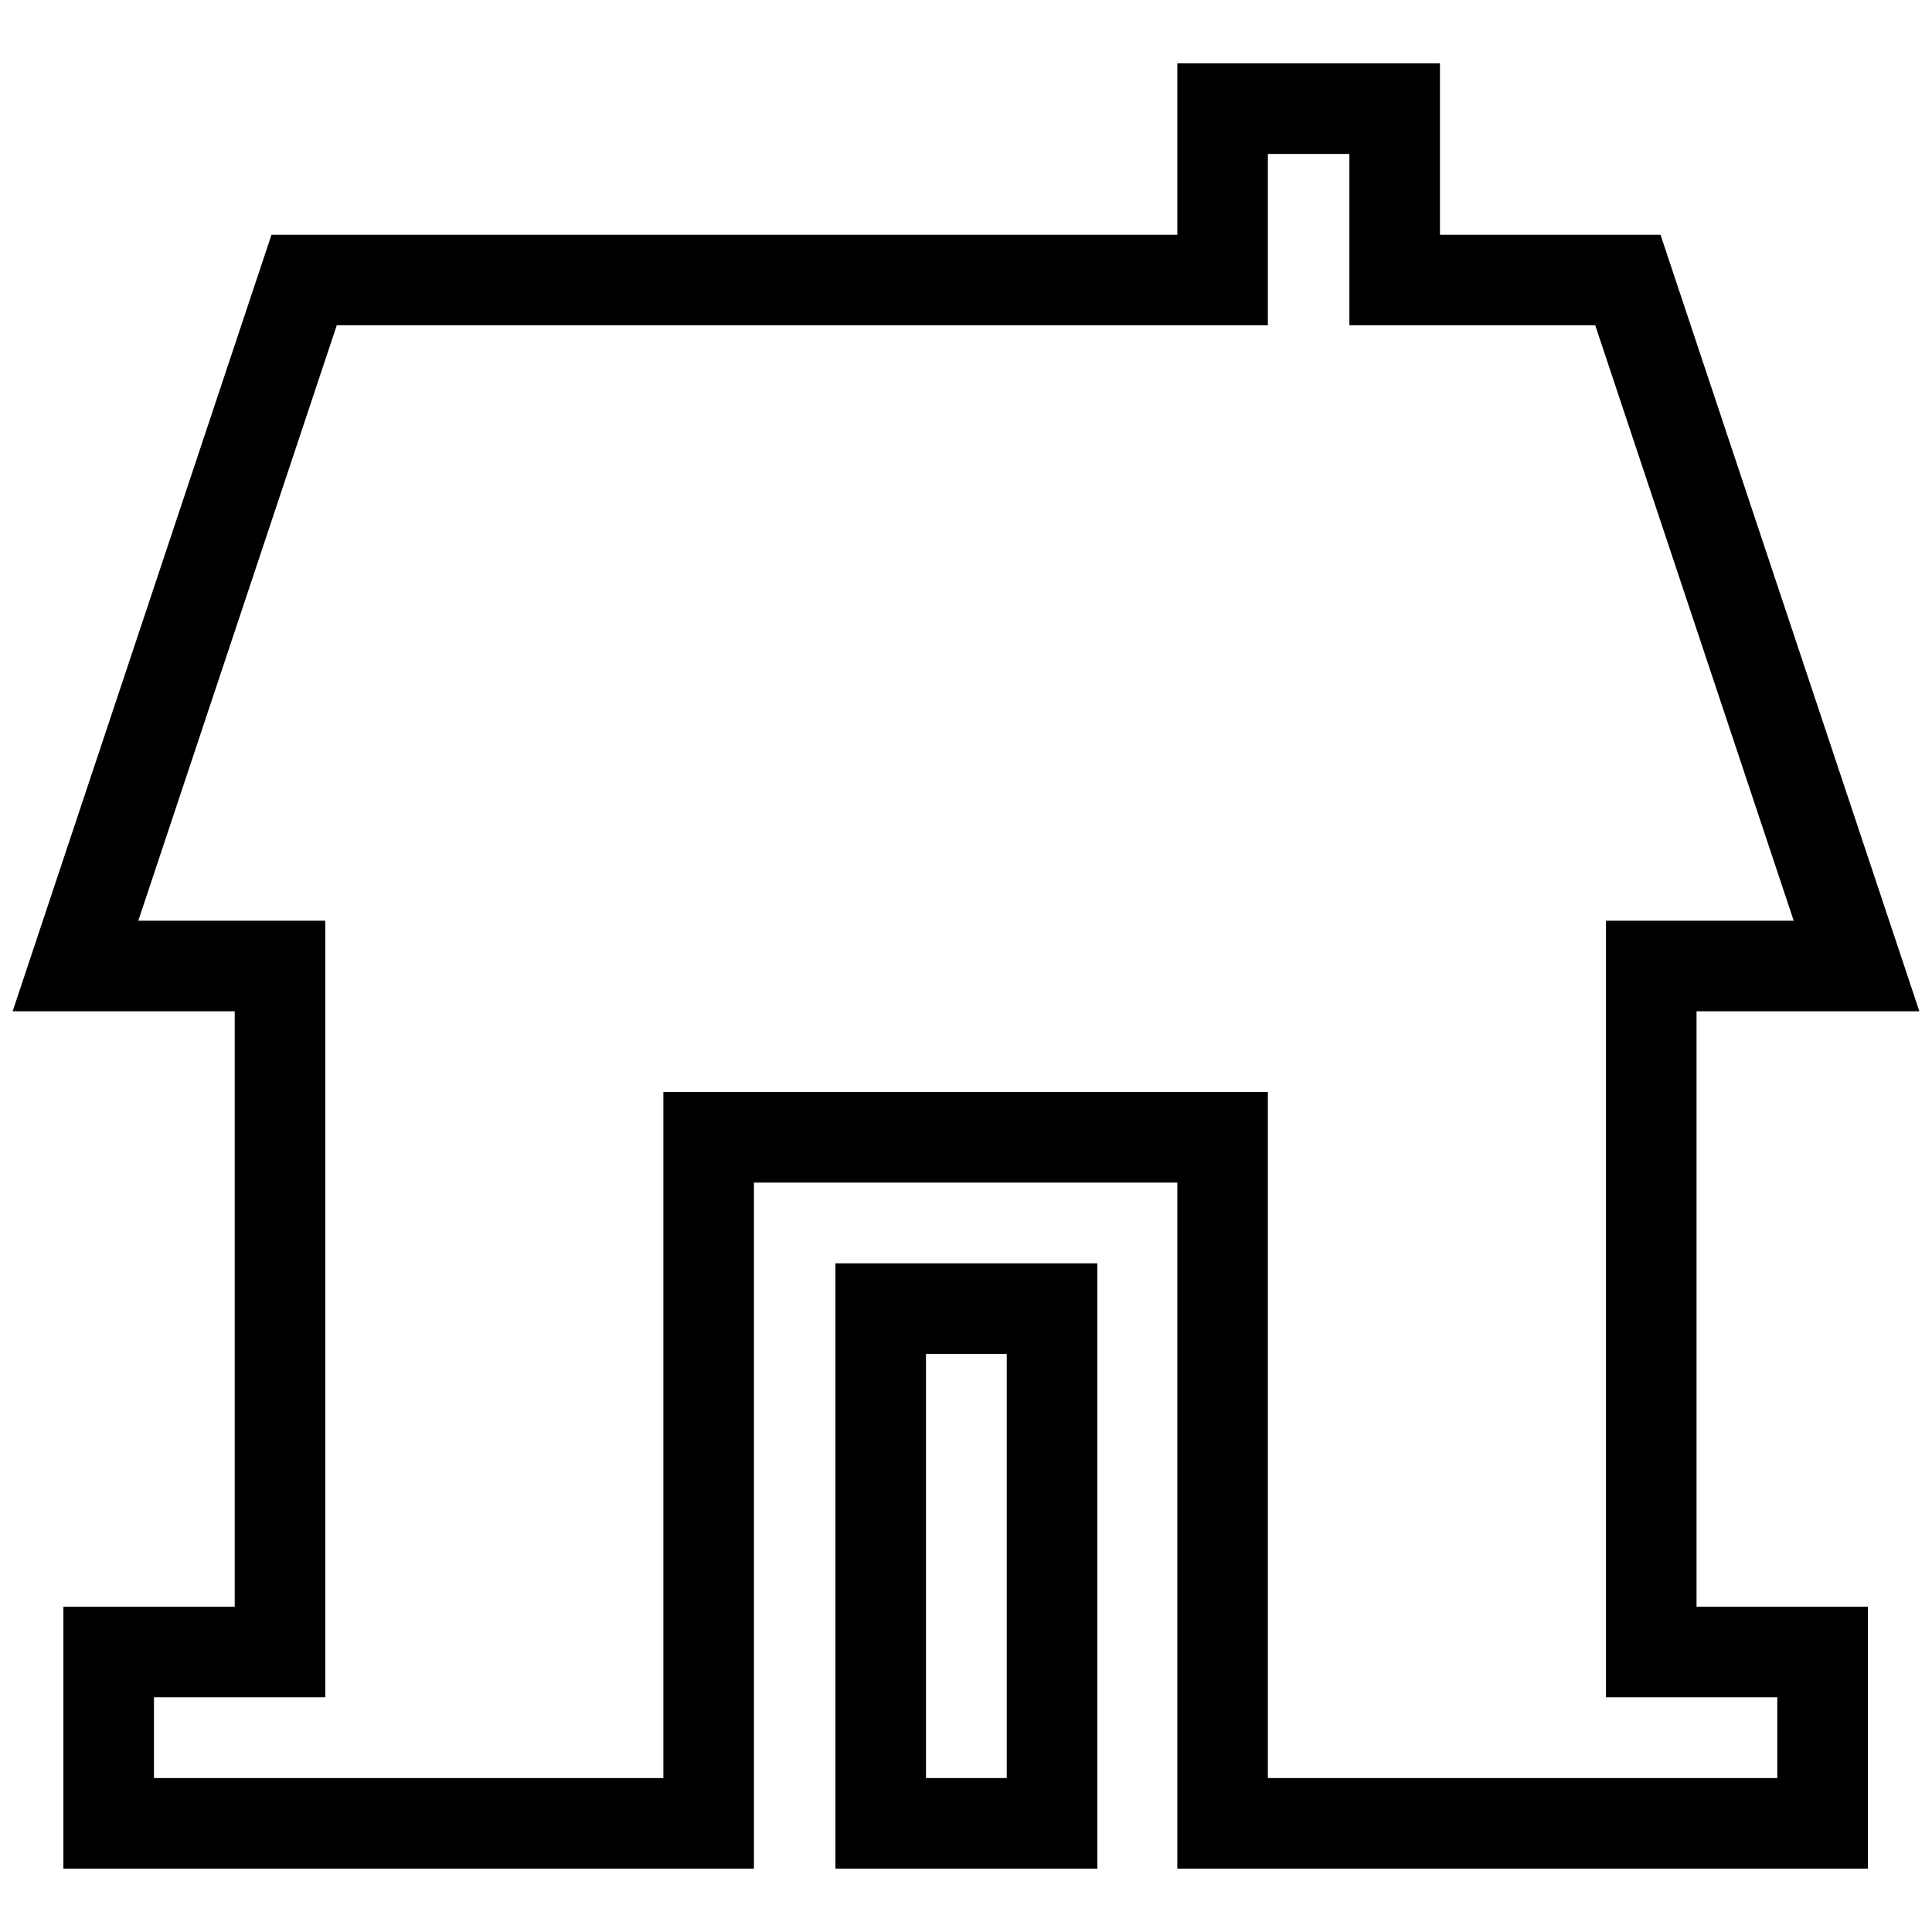 <?xml version="1.0" encoding="utf-8"?>
<!-- Svg Vector Icons : http://www.onlinewebfonts.com/icon -->
<!DOCTYPE svg PUBLIC "-//W3C//DTD SVG 1.1//EN" "http://www.w3.org/Graphics/SVG/1.1/DTD/svg11.dtd">
<svg version="1.1" xmlns="http://www.w3.org/2000/svg" xmlns:xlink="http://www.w3.org/1999/xlink" x="0px" y="0px" viewBox="0 0 256 256" enable-background="new 0 0 256 256" xml:space="preserve">
<g> <path stroke-width="12" fill-opacity="0" stroke="#000000"  d="M218.9,128H246l-30.3-90.9h-30.9V14.4H162v22.7H40.3L10,128h27.1v90.9H14.4v22.7h79.5v-90.9H162v90.9h79.5 v-22.7h-22.7V128z M116.7,173.4h22.7v68.2h-22.7V173.4z"/></g>
</svg>